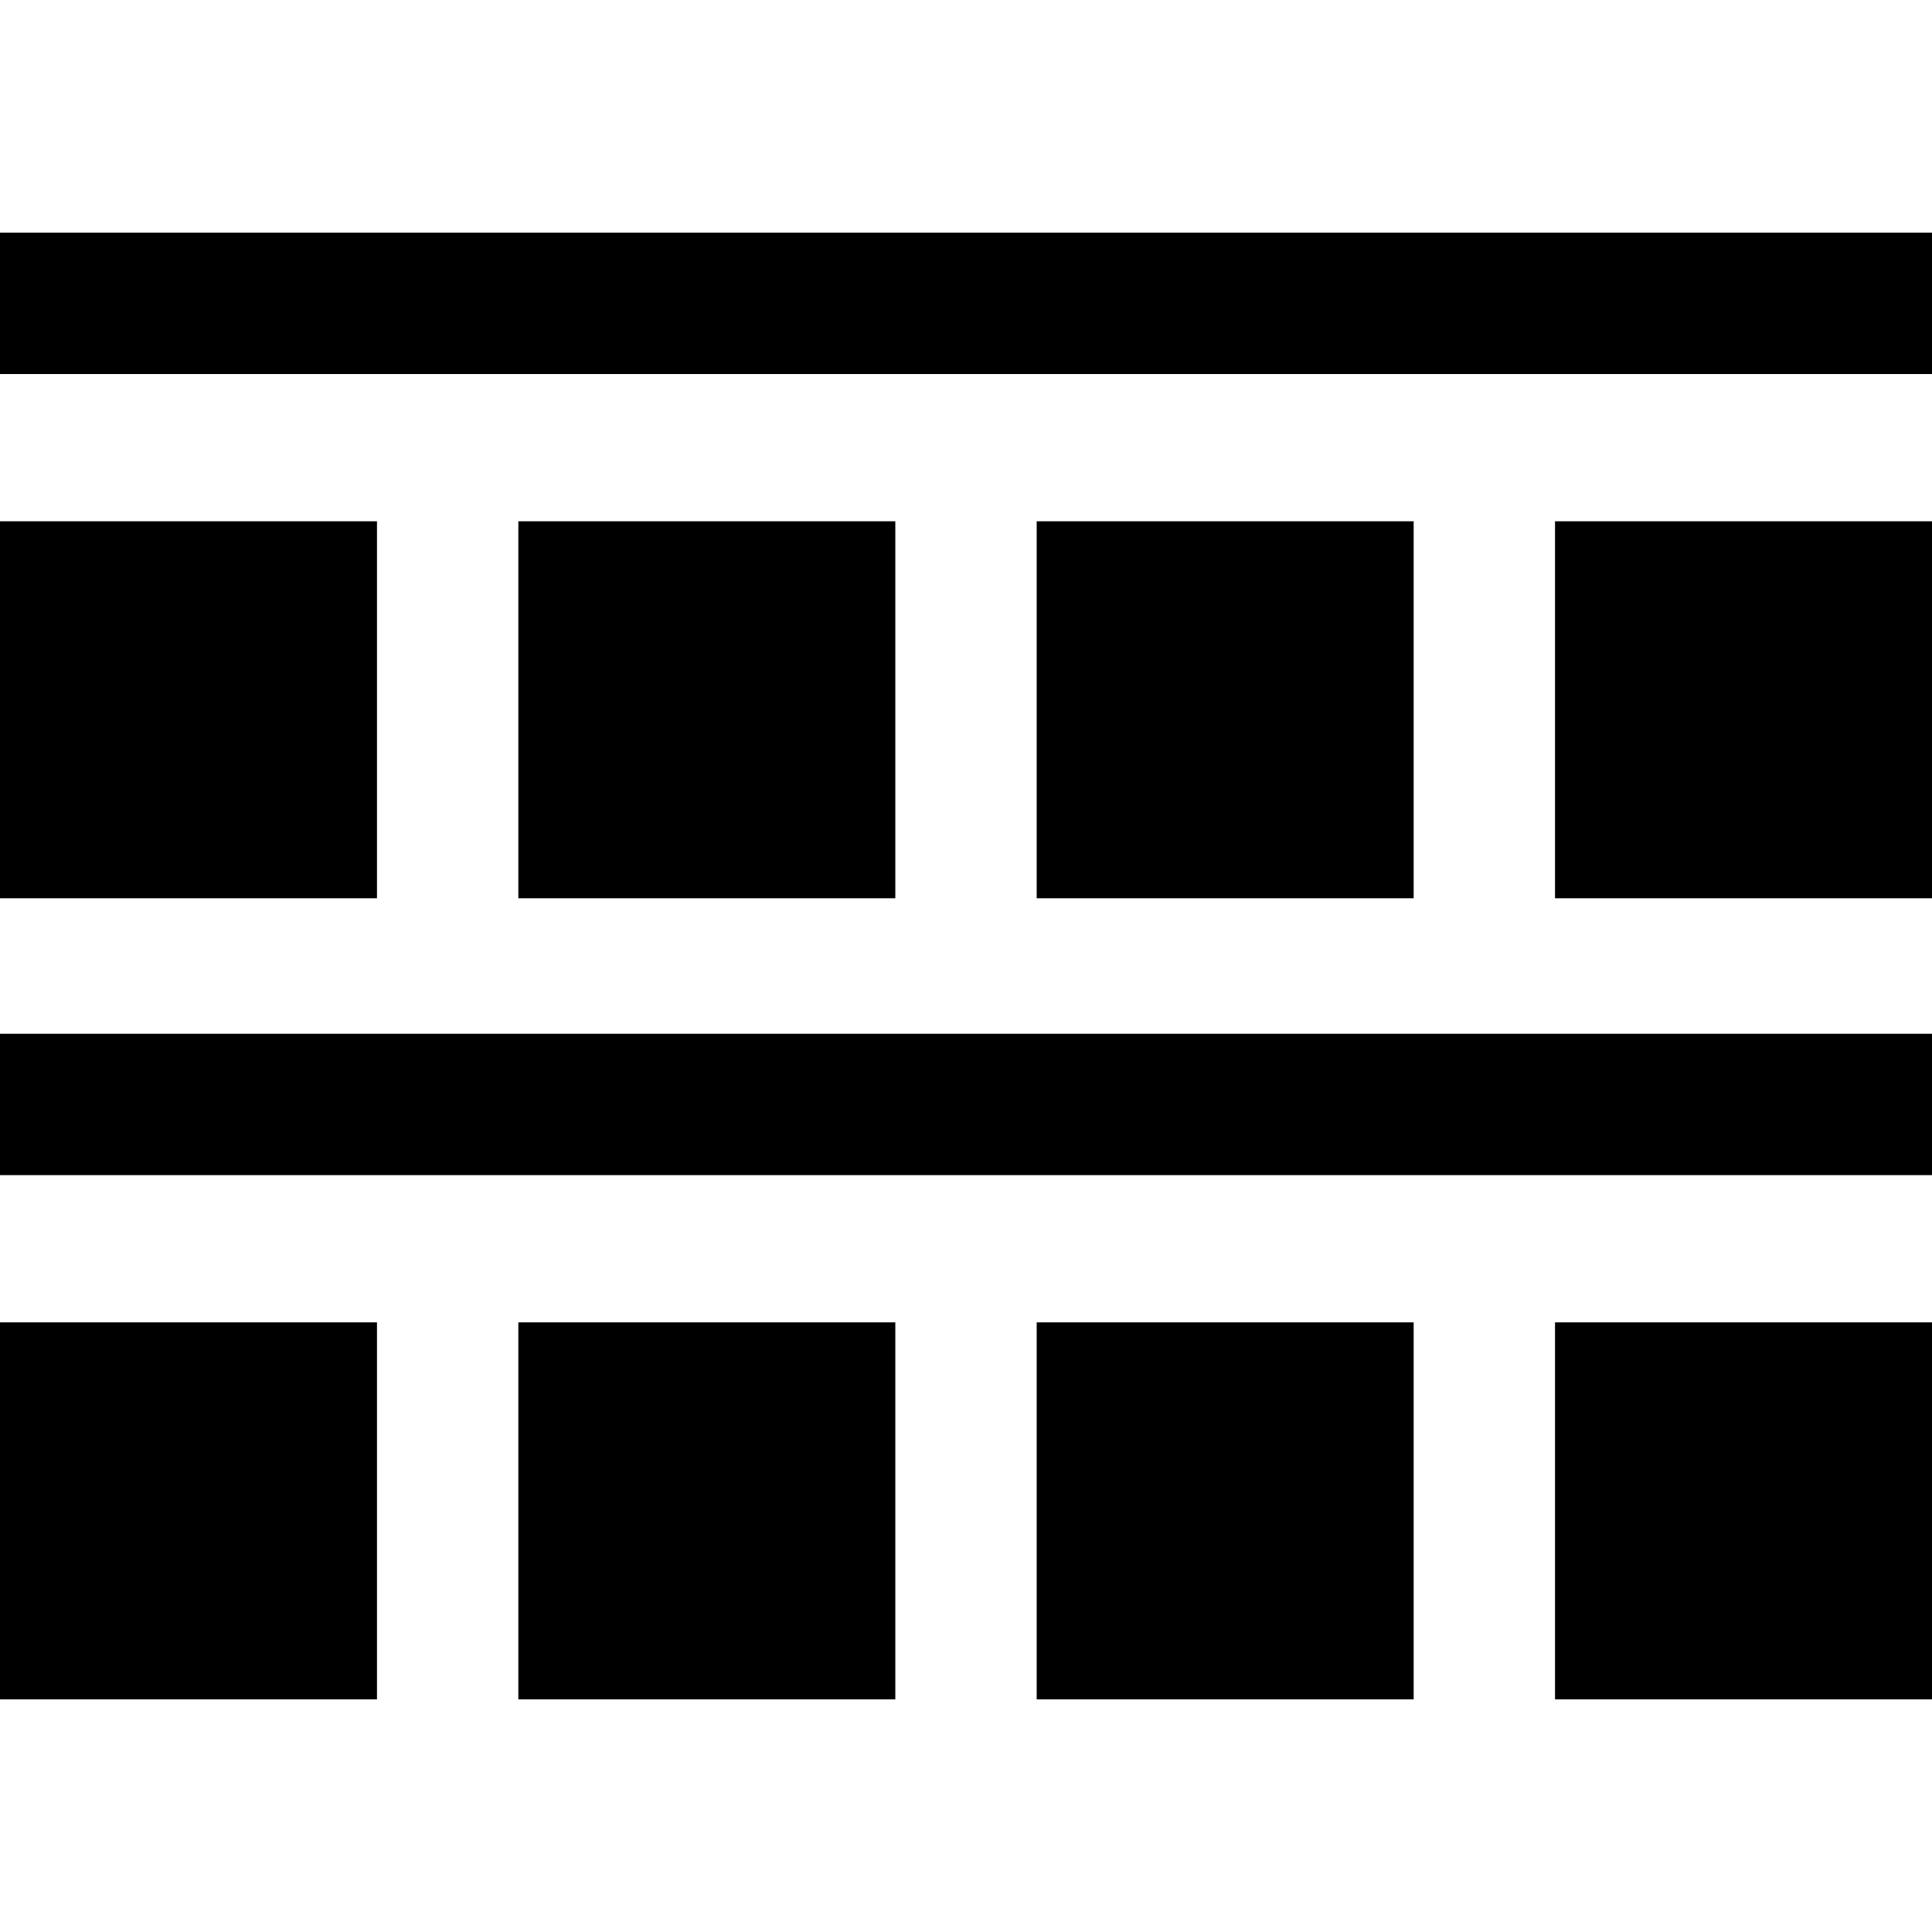 <?xml version="1.0" encoding="iso-8859-1"?>
<!-- Uploaded to: SVG Repo, www.svgrepo.com, Generator: SVG Repo Mixer Tools -->
<svg fill="#000000" version="1.1" id="Layer_1" xmlns="http://www.w3.org/2000/svg" xmlns:xlink="http://www.w3.org/1999/xlink" 
	 viewBox="0 0 512 512" xml:space="preserve">
<g>
	<g>
		<rect y="138.146" width="99.902" height="99.902"/>
	</g>
</g>
<g>
	<g>
		<rect x="137.366" y="138.146" width="99.902" height="99.902"/>
	</g>
</g>
<g>
	<g>
		<rect x="274.732" y="138.146" width="99.902" height="99.902"/>
	</g>
</g>
<g>
	<g>
		<rect x="412.098" y="138.146" width="99.902" height="99.902"/>
	</g>
</g>
<g>
	<g>
		<rect y="61.659" width="512" height="37.463"/>
	</g>
</g>
<g>
	<g>
		<rect y="350.439" width="99.902" height="99.902"/>
	</g>
</g>
<g>
	<g>
		<rect x="137.366" y="350.439" width="99.902" height="99.902"/>
	</g>
</g>
<g>
	<g>
		<rect x="274.732" y="350.439" width="99.902" height="99.902"/>
	</g>
</g>
<g>
	<g>
		<rect x="412.098" y="350.439" width="99.902" height="99.902"/>
	</g>
</g>
<g>
	<g>
		<polygon points="0,273.957 0,275.518 0,311.421 512,311.421 512,275.518 512,273.957 		"/>
	</g>
</g>
</svg>